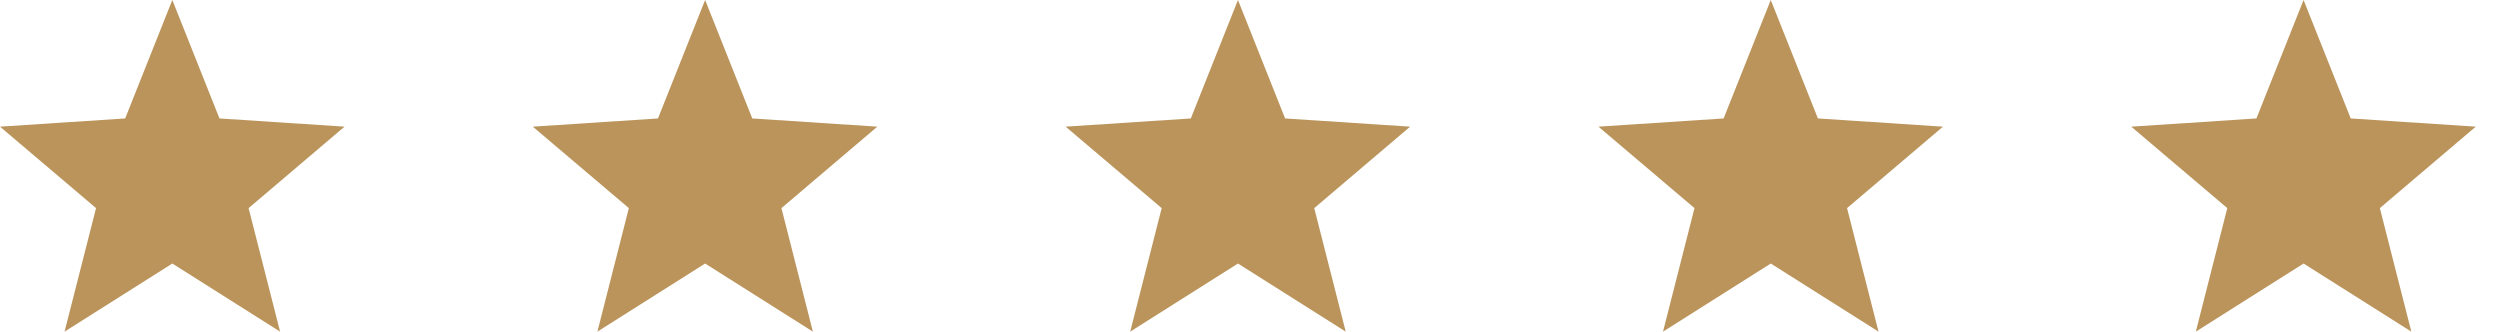 <svg xmlns="http://www.w3.org/2000/svg" fill="none" viewBox="0 0 98 13" height="13" width="98">
<path fill="#BA945B" d="M8.7738e-05 4.965L4.907 4.643L6.755 0L8.603 4.643L13.505 4.965L9.745 8.158L10.979 13L6.755 10.33L2.531 13L3.765 8.158L8.7738e-05 4.965Z"></path>
<path fill="#BA945B" d="M20.886 4.965L25.793 4.643L27.641 0L29.489 4.643L34.391 4.965L30.632 8.158L31.865 13L27.641 10.33L23.418 13L24.651 8.158L20.886 4.965Z"></path>
<path fill="#BA945B" d="M41.773 4.965L46.68 4.643L48.528 0L50.376 4.643L55.277 4.965L51.518 8.158L52.752 13L48.528 10.33L44.304 13L45.538 8.158L41.773 4.965Z"></path>
<path fill="#BA945B" d="M62.659 4.965L67.566 4.643L69.414 0L71.262 4.643L76.164 4.965L72.404 8.158L73.638 13L69.414 10.33L65.19 13L66.424 8.158L62.659 4.965Z"></path>
<path fill="#BA945B" d="M83.545 4.965L88.452 4.643L90.3 0L92.148 4.643L97.05 4.965L93.29 8.158L94.524 13L90.3 10.33L86.076 13L87.31 8.158L83.545 4.965Z"></path>
</svg>
